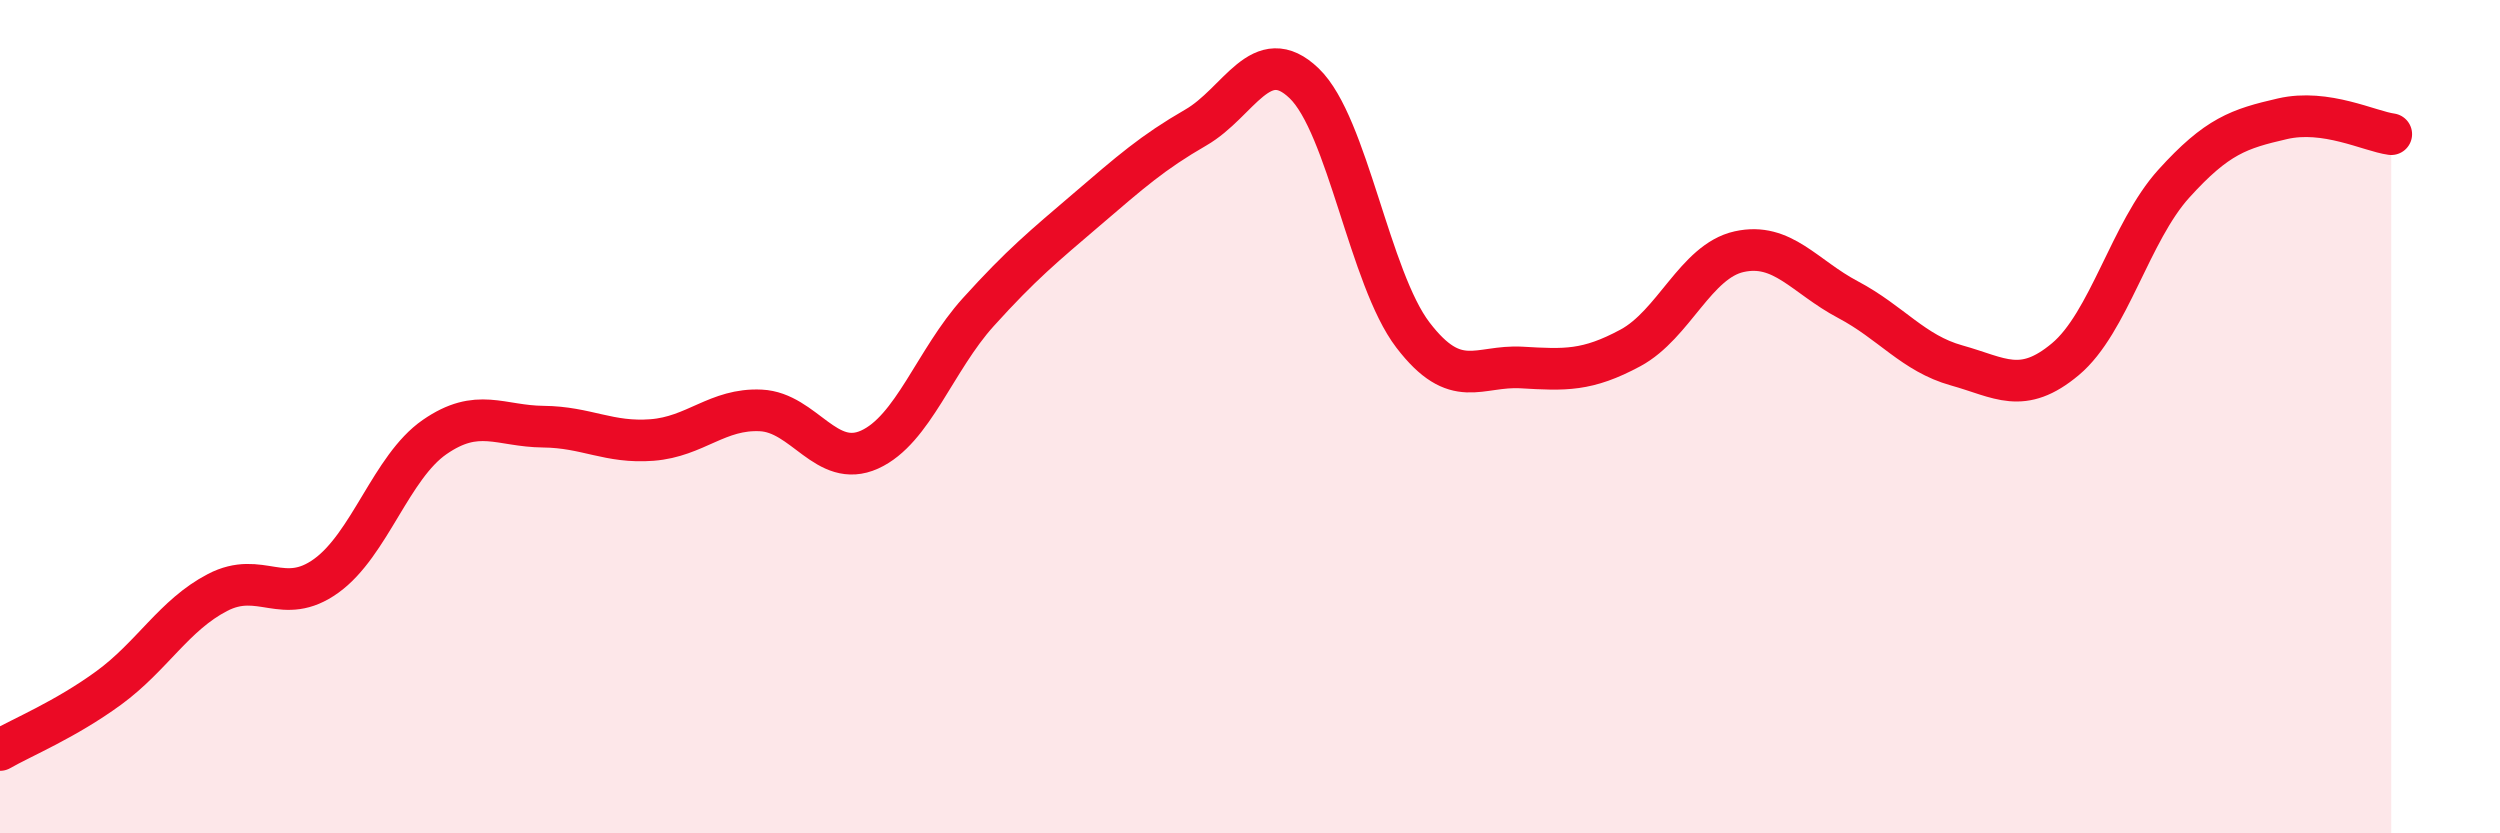 
    <svg width="60" height="20" viewBox="0 0 60 20" xmlns="http://www.w3.org/2000/svg">
      <path
        d="M 0,18 C 0.52,17.7 1.57,17.27 2.61,16.51 C 3.65,15.75 4.18,14.76 5.22,14.22 C 6.26,13.68 6.79,14.57 7.83,13.82 C 8.87,13.07 9.39,11.21 10.43,10.49 C 11.47,9.77 12,10.23 13.04,10.24 C 14.08,10.25 14.61,10.64 15.65,10.56 C 16.69,10.48 17.22,9.8 18.26,9.85 C 19.3,9.9 19.83,11.26 20.87,10.79 C 21.91,10.32 22.44,8.64 23.48,7.49 C 24.52,6.34 25.05,5.91 26.09,5.02 C 27.13,4.13 27.66,3.66 28.7,3.06 C 29.74,2.46 30.26,1 31.3,2 C 32.34,3 32.87,6.68 33.91,8.04 C 34.95,9.4 35.48,8.76 36.52,8.82 C 37.56,8.88 38.09,8.91 39.13,8.35 C 40.17,7.79 40.7,6.27 41.74,6.04 C 42.78,5.81 43.31,6.64 44.35,7.19 C 45.39,7.74 45.92,8.48 46.96,8.77 C 48,9.06 48.53,9.49 49.57,8.62 C 50.61,7.75 51.13,5.56 52.17,4.41 C 53.21,3.26 53.74,3.09 54.78,2.85 C 55.82,2.61 56.87,3.15 57.39,3.22L57.39 20L0 20Z"
        fill="#EB0A25"
        opacity="0.1"
        stroke-linecap="round"
        stroke-linejoin="round"
      />
      <path
        d="M 0,18 C 0.52,17.7 1.57,17.27 2.61,16.51 C 3.65,15.75 4.18,14.76 5.22,14.22 C 6.26,13.68 6.79,14.57 7.83,13.82 C 8.87,13.07 9.39,11.21 10.43,10.49 C 11.47,9.77 12,10.23 13.04,10.24 C 14.08,10.25 14.61,10.64 15.65,10.56 C 16.69,10.48 17.22,9.8 18.26,9.85 C 19.3,9.9 19.83,11.26 20.87,10.79 C 21.91,10.32 22.44,8.64 23.48,7.49 C 24.52,6.34 25.05,5.91 26.09,5.02 C 27.13,4.13 27.66,3.66 28.7,3.06 C 29.74,2.46 30.26,1 31.3,2 C 32.34,3 32.87,6.68 33.91,8.04 C 34.95,9.4 35.48,8.76 36.52,8.82 C 37.56,8.88 38.09,8.91 39.13,8.35 C 40.17,7.79 40.7,6.27 41.74,6.04 C 42.78,5.81 43.31,6.64 44.35,7.19 C 45.39,7.74 45.92,8.48 46.96,8.77 C 48,9.06 48.53,9.49 49.57,8.62 C 50.61,7.75 51.13,5.56 52.17,4.41 C 53.21,3.26 53.74,3.09 54.78,2.85 C 55.82,2.61 56.87,3.15 57.39,3.22"
        stroke="#EB0A25"
        stroke-width="1"
        fill="none"
        stroke-linecap="round"
        stroke-linejoin="round"
      />
    </svg>
  